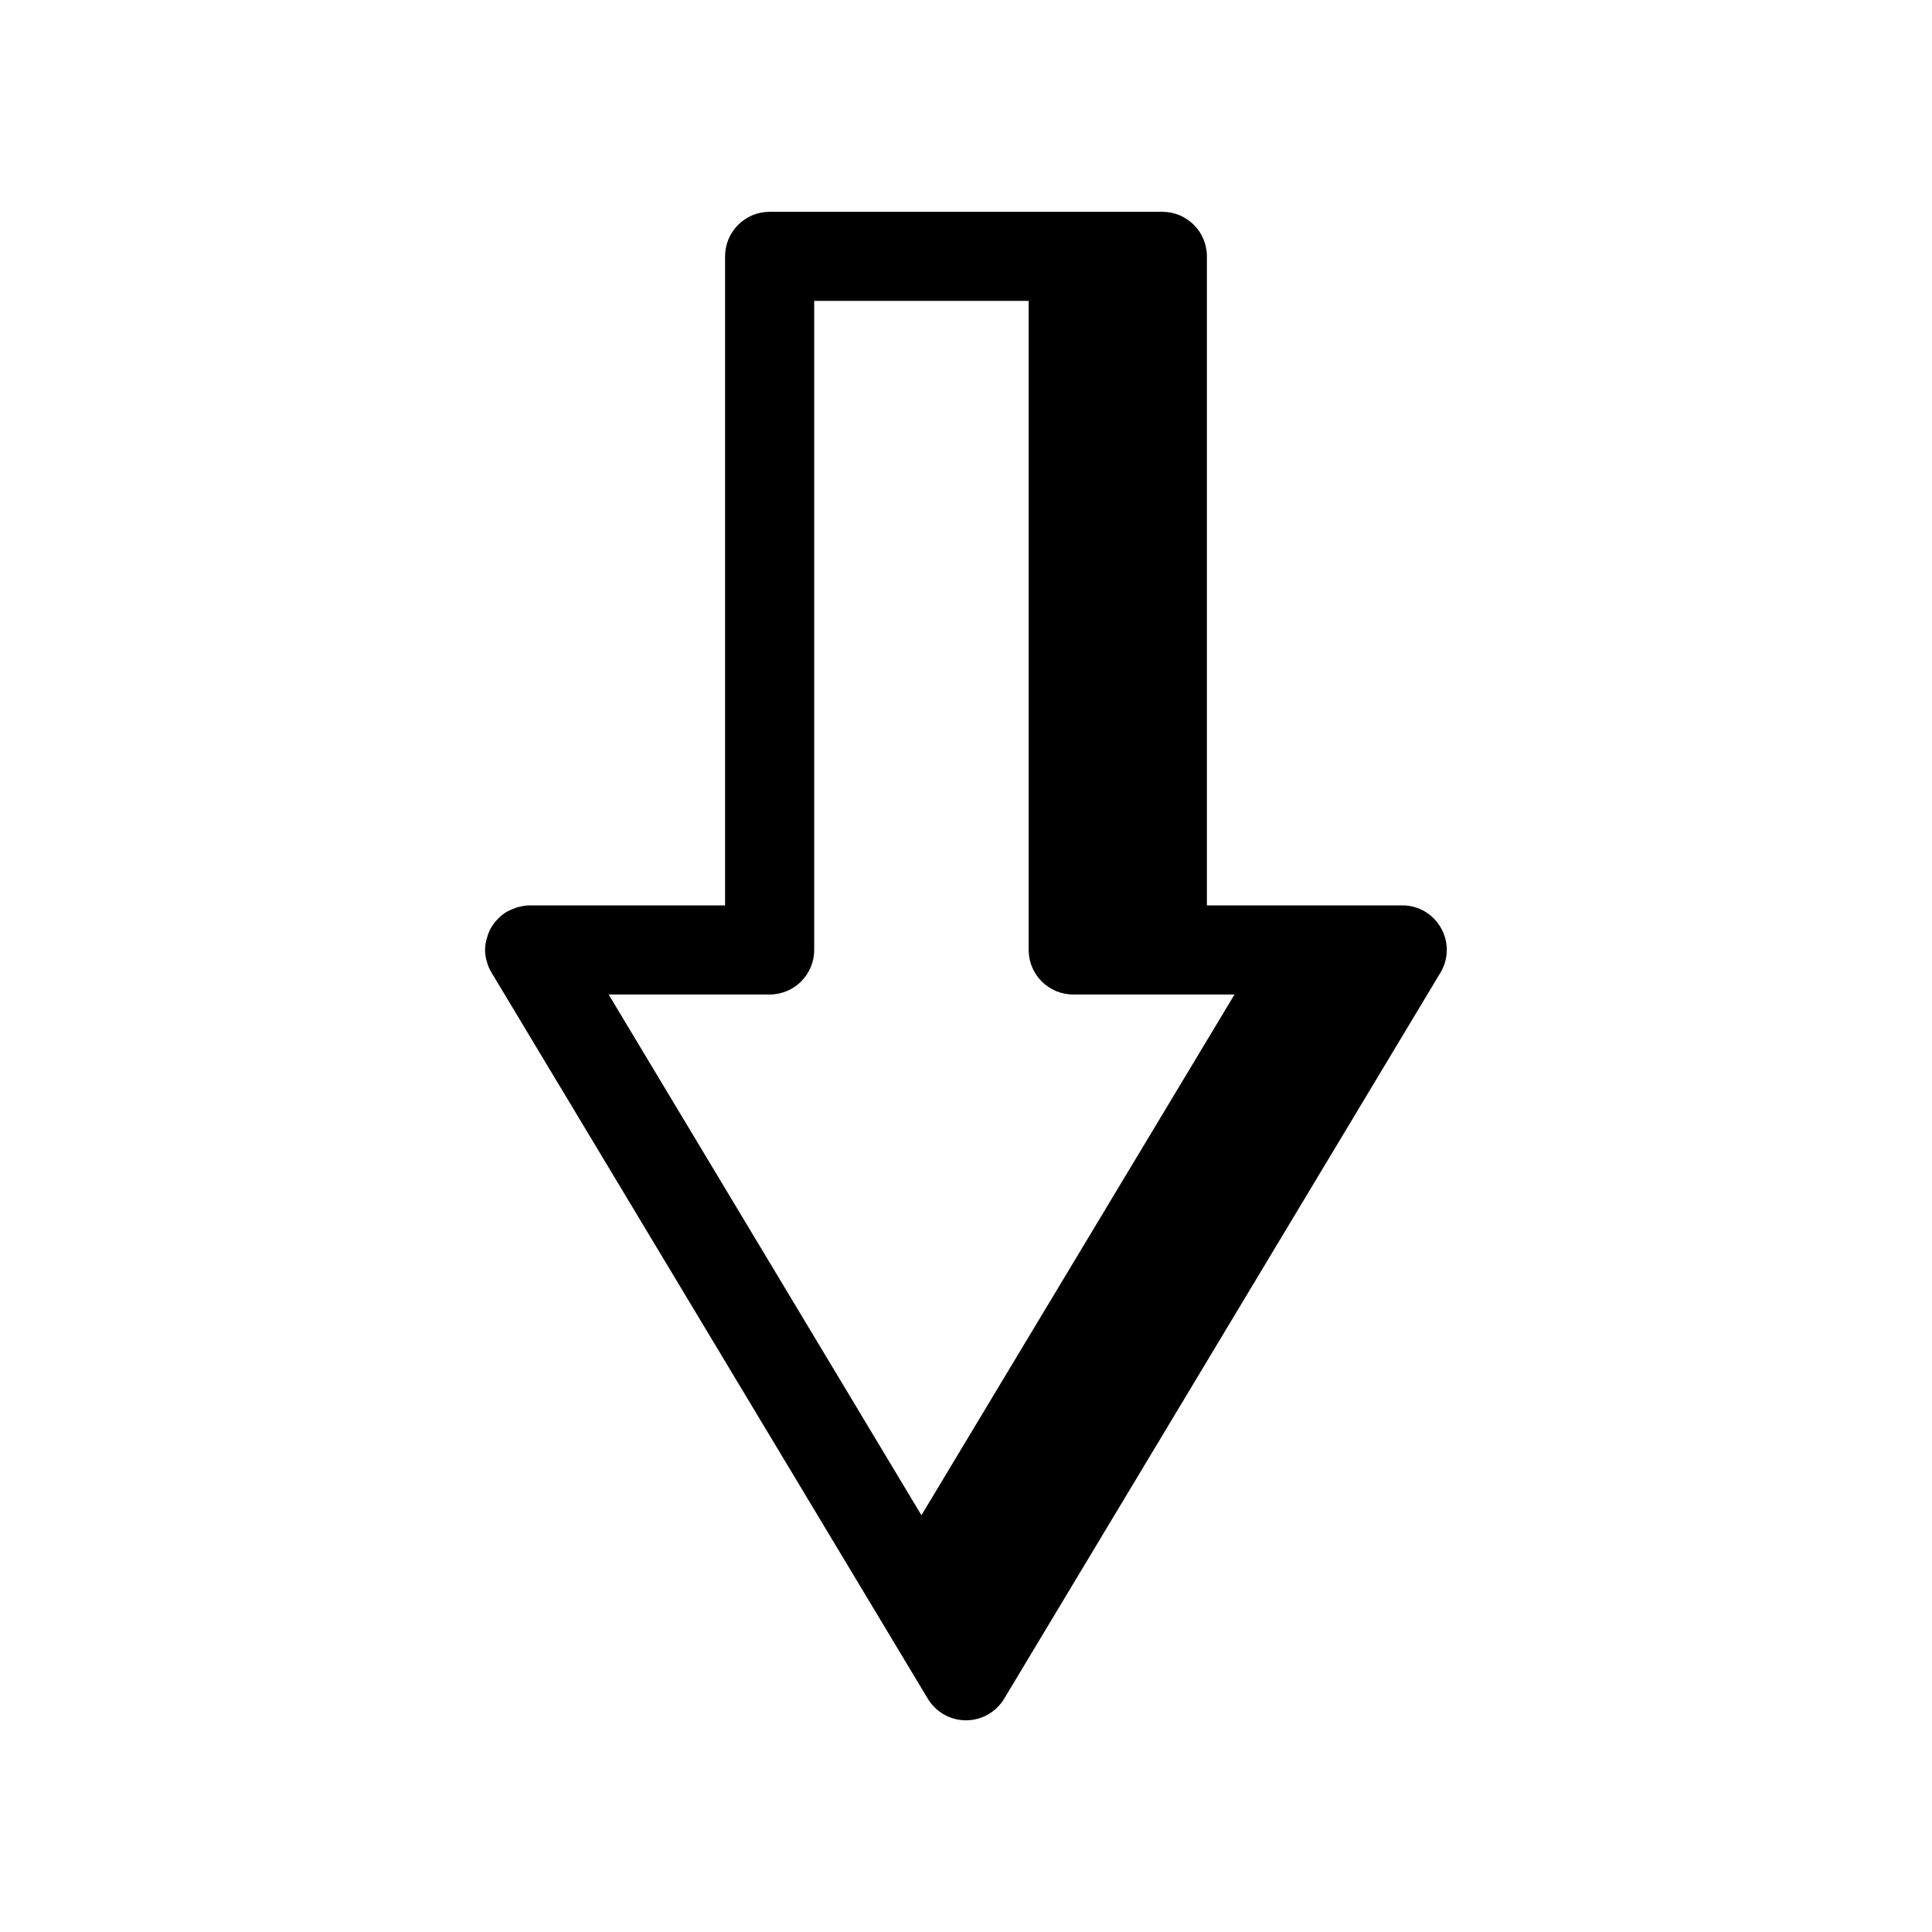 <?xml version="1.0" encoding="UTF-8"?>
<!-- Uploaded to: ICON Repo, www.iconrepo.com, Generator: ICON Repo Mixer Tools -->
<svg fill="#000000" width="800px" height="800px" version="1.1" viewBox="144 144 512 512" xmlns="http://www.w3.org/2000/svg">
 <path d="m525.87 389.92c-2.07-3.703-5.988-5.996-10.234-5.981h-51.797v-172c0-6.523-5.285-11.809-11.809-11.809h-104.07c-6.523 0-11.809 5.285-11.809 11.809v172h-52.113c-0.824 0.047-1.641 0.18-2.441 0.391-0.297 0.043-0.586 0.121-0.863 0.238-0.645 0.227-1.273 0.492-1.891 0.785-0.234 0.078-0.395 0.234-0.629 0.316-1.637 1.035-3.012 2.434-4.016 4.094-0.043 0.043-0.07 0.098-0.078 0.156-0.078 0.078-0.078 0.156-0.156 0.234v0.004c-0.398 0.805-0.715 1.648-0.945 2.516-0.062 0.066-0.09 0.152-0.078 0.238-0.258 0.922-0.391 1.875-0.395 2.832-0.008 1.043 0.148 2.082 0.473 3.07-0.012 0.086 0.02 0.176 0.078 0.238 0.23 0.953 0.629 1.863 1.18 2.676v0.078l0.078 0.078c0.059 0.207 0.168 0.398 0.316 0.551l115.17 191.68c2.125 3.586 5.988 5.785 10.156 5.785s8.027-2.199 10.152-5.785l115.56-192.31c2.215-3.637 2.273-8.191 0.156-11.887zm-137.68 155.63-82.895-138h42.668c6.519 0 11.809-5.285 11.809-11.809v-172h56.836v172c0 6.523 5.285 11.809 11.809 11.809h42.746z"/>
</svg>